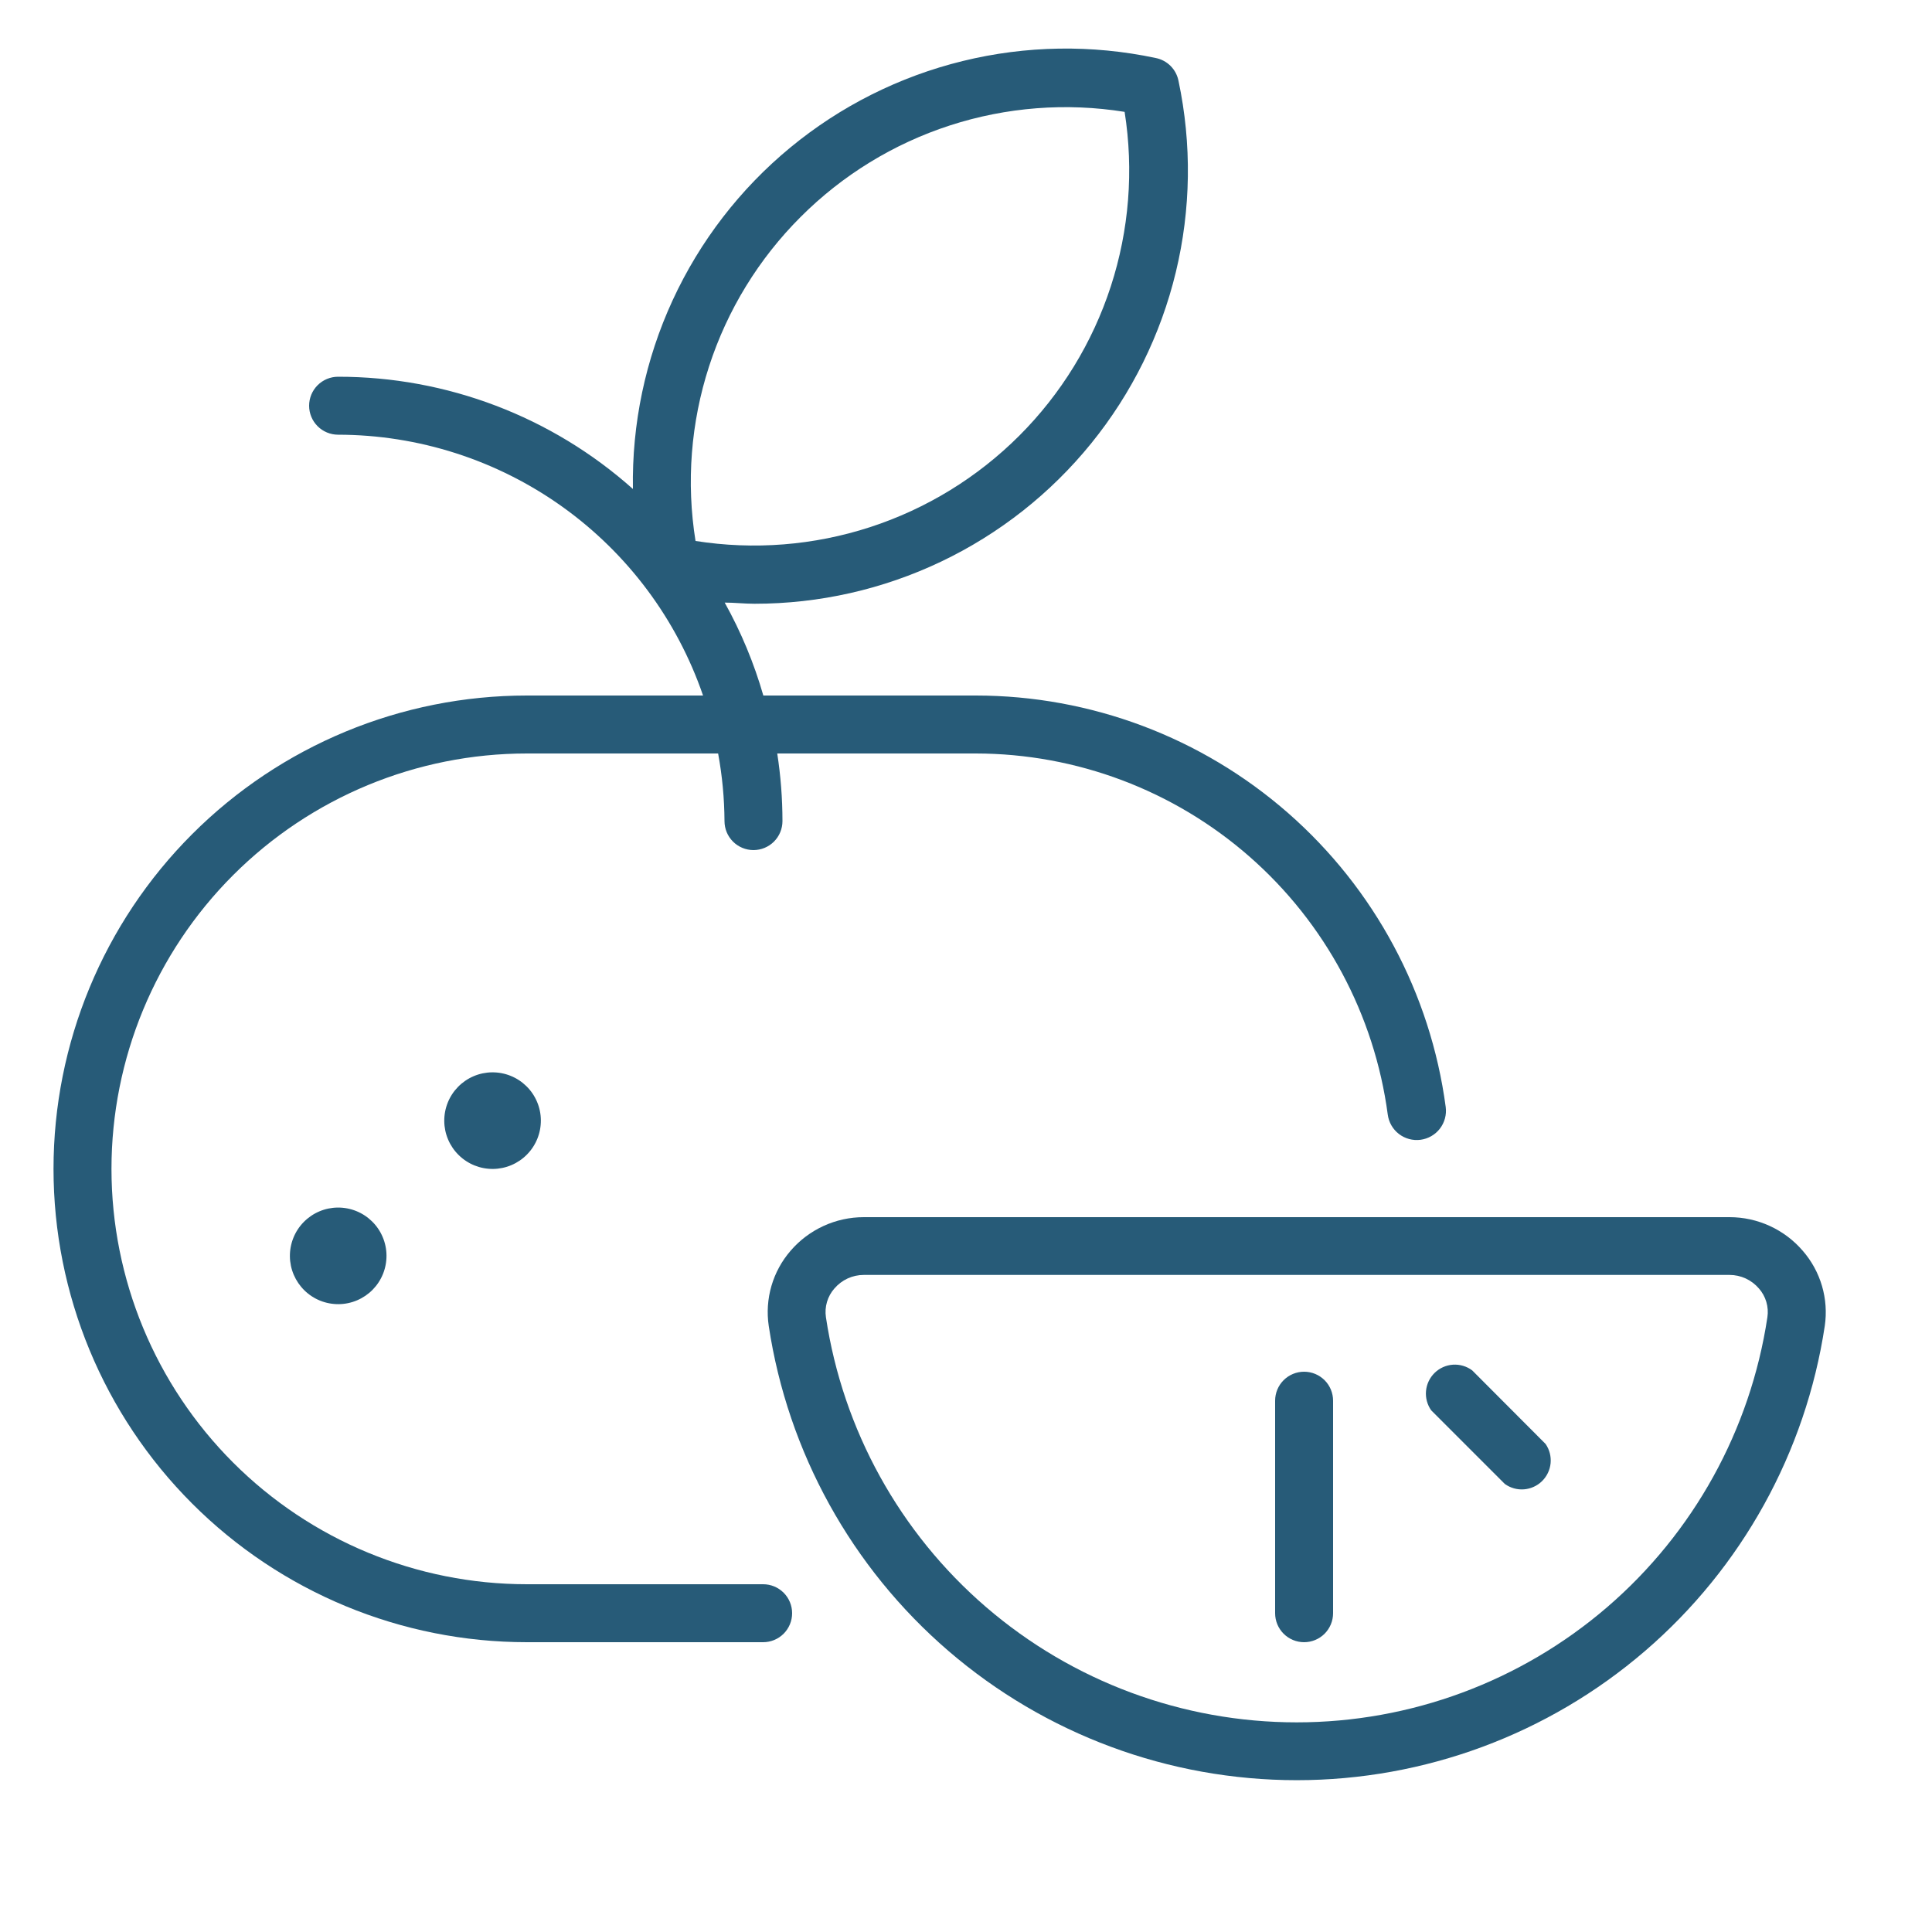 <?xml version="1.0" encoding="UTF-8"?> <svg xmlns="http://www.w3.org/2000/svg" width="100" height="100" viewBox="0 0 100 100" fill="none"> <path fill-rule="evenodd" clip-rule="evenodd" d="M39.5 82H27.27C21.568 82 16.099 79.735 12.067 75.703C8.035 71.671 5.77 66.202 5.77 60.5C5.77 54.798 8.035 49.329 12.067 45.297C16.099 41.265 21.568 39 27.27 39H37.17C37.383 40.155 37.493 41.326 37.5 42.5C37.5 42.898 37.658 43.279 37.939 43.561C38.221 43.842 38.602 44 39 44C39.398 44 39.779 43.842 40.061 43.561C40.342 43.279 40.5 42.898 40.5 42.5C40.499 41.328 40.409 40.158 40.23 39H50.51C55.724 39.007 60.758 40.906 64.679 44.343C68.599 47.78 71.14 52.522 71.83 57.69C71.882 58.088 72.089 58.449 72.407 58.694C72.725 58.938 73.127 59.047 73.525 58.995C73.923 58.943 74.284 58.736 74.529 58.418C74.773 58.1 74.882 57.698 74.83 57.3C74.043 51.407 71.144 45.999 66.671 42.082C62.198 38.164 56.456 36.003 50.51 36H39.51C39.029 34.326 38.358 32.712 37.51 31.19C38.03 31.19 38.51 31.25 39.06 31.25C42.398 31.251 45.695 30.506 48.709 29.07C51.723 27.634 54.378 25.543 56.48 22.95C58.583 20.357 60.08 17.327 60.862 14.081C61.644 10.835 61.691 7.456 61 4.19C60.943 3.895 60.8 3.625 60.588 3.412C60.376 3.2 60.105 3.057 59.81 3C56.514 2.302 53.102 2.356 49.829 3.159C46.557 3.961 43.507 5.491 40.908 7.635C38.308 9.779 36.226 12.482 34.815 15.542C33.404 18.602 32.702 21.941 32.76 25.31C28.56 21.564 23.128 19.496 17.5 19.5C17.102 19.5 16.721 19.658 16.439 19.939C16.158 20.221 16 20.602 16 21C16 21.398 16.158 21.779 16.439 22.061C16.721 22.342 17.102 22.5 17.5 22.5C21.662 22.505 25.718 23.808 29.105 26.228C32.491 28.648 35.037 32.064 36.39 36H27.27C20.772 36 14.54 38.581 9.946 43.176C5.351 47.77 2.77 54.002 2.77 60.5C2.77 66.998 5.351 73.23 9.946 77.824C14.54 82.419 20.772 85 27.27 85H39.5C39.898 85 40.279 84.842 40.561 84.561C40.842 84.279 41 83.898 41 83.5C41 83.102 40.842 82.721 40.561 82.439C40.279 82.158 39.898 82 39.5 82ZM41.44 11.23C43.606 9.061 46.255 7.437 49.17 6.491C52.086 5.546 55.184 5.305 58.21 5.79C58.688 8.815 58.443 11.911 57.495 14.824C56.548 17.736 54.925 20.384 52.76 22.549C50.594 24.715 47.946 26.338 45.034 27.285C42.121 28.233 39.025 28.477 36 28C35.515 24.974 35.756 21.875 36.702 18.96C37.647 16.045 39.271 13.396 41.44 11.23Z" fill="#275B78"></path> <path fill-rule="evenodd" clip-rule="evenodd" d="M93.31 64.74C92.841 64.194 92.259 63.756 91.605 63.456C90.951 63.156 90.24 63 89.52 63H44.71C43.99 63 43.279 63.156 42.625 63.456C41.971 63.756 41.389 64.194 40.92 64.74C40.462 65.269 40.124 65.89 39.929 66.561C39.734 67.233 39.687 67.939 39.79 68.63C40.778 75.171 44.079 81.141 49.094 85.455C54.109 89.769 60.505 92.142 67.12 92.142C73.735 92.142 80.131 89.769 85.146 85.455C90.161 81.141 93.462 75.171 94.45 68.63C94.552 67.938 94.503 67.232 94.306 66.56C94.109 65.889 93.769 65.268 93.31 64.74ZM91.48 68.18C90.601 74.013 87.659 79.337 83.188 83.185C78.717 87.033 73.014 89.149 67.115 89.149C61.216 89.149 55.513 87.033 51.042 83.185C46.571 79.337 43.629 74.013 42.75 68.18C42.71 67.915 42.729 67.644 42.805 67.386C42.881 67.129 43.012 66.891 43.19 66.69C43.378 66.471 43.611 66.294 43.873 66.173C44.136 66.052 44.421 65.99 44.71 65.99H89.52C89.809 65.99 90.094 66.052 90.357 66.173C90.619 66.294 90.852 66.471 91.04 66.69C91.218 66.891 91.349 67.129 91.425 67.386C91.501 67.644 91.52 67.915 91.48 68.18Z" fill="#275B78"></path> <path fill-rule="evenodd" clip-rule="evenodd" d="M67.5 71C67.102 71 66.721 71.158 66.439 71.439C66.158 71.721 66 72.102 66 72.5V83.5C66 83.898 66.158 84.279 66.439 84.561C66.721 84.842 67.102 85 67.5 85C67.898 85 68.279 84.842 68.561 84.561C68.842 84.279 69 83.898 69 83.5V72.5C69 72.102 68.842 71.721 68.561 71.439C68.279 71.158 67.898 71 67.5 71ZM76.2 70.93C75.914 70.717 75.561 70.613 75.204 70.636C74.848 70.66 74.512 70.81 74.256 71.06C74.001 71.309 73.843 71.642 73.81 71.998C73.778 72.353 73.874 72.709 74.08 73L77.89 76.81C78.177 77.016 78.528 77.115 78.88 77.088C79.232 77.061 79.564 76.91 79.816 76.663C80.068 76.415 80.225 76.087 80.259 75.735C80.292 75.383 80.201 75.031 80 74.74L76.2 70.93ZM17.48 62.503C17.152 62.506 16.827 62.574 16.525 62.703C16.223 62.832 15.949 63.019 15.72 63.253C15.49 63.487 15.308 63.765 15.186 64.069C15.063 64.374 15.002 64.7 15.005 65.028C15.008 65.356 15.076 65.681 15.205 65.983C15.334 66.285 15.521 66.559 15.755 66.788C15.989 67.018 16.267 67.2 16.571 67.322C16.876 67.445 17.202 67.506 17.53 67.503C17.858 67.5 18.183 67.432 18.485 67.303C18.787 67.174 19.061 66.988 19.291 66.753C19.52 66.519 19.702 66.241 19.824 65.937C19.947 65.632 20.008 65.306 20.005 64.978C20.002 64.65 19.934 64.325 19.805 64.023C19.677 63.721 19.49 63.447 19.255 63.218C19.021 62.988 18.743 62.806 18.439 62.684C18.134 62.561 17.808 62.5 17.48 62.503ZM25.47 55.504C25.142 55.507 24.817 55.575 24.515 55.704C24.213 55.833 23.939 56.02 23.71 56.254C23.48 56.488 23.298 56.766 23.176 57.07C23.053 57.375 22.992 57.701 22.995 58.029C22.998 58.357 23.066 58.682 23.195 58.984C23.323 59.286 23.511 59.56 23.745 59.789C23.979 60.019 24.257 60.201 24.561 60.323C24.866 60.446 25.192 60.507 25.52 60.504C25.848 60.501 26.173 60.433 26.475 60.304C26.777 60.175 27.051 59.989 27.28 59.754C27.51 59.52 27.692 59.242 27.814 58.938C27.937 58.633 27.998 58.307 27.995 57.979C27.992 57.651 27.924 57.326 27.795 57.024C27.666 56.722 27.48 56.448 27.245 56.219C27.011 55.989 26.733 55.807 26.429 55.685C26.124 55.562 25.798 55.501 25.47 55.504Z" fill="#275B78"></path> </svg> 